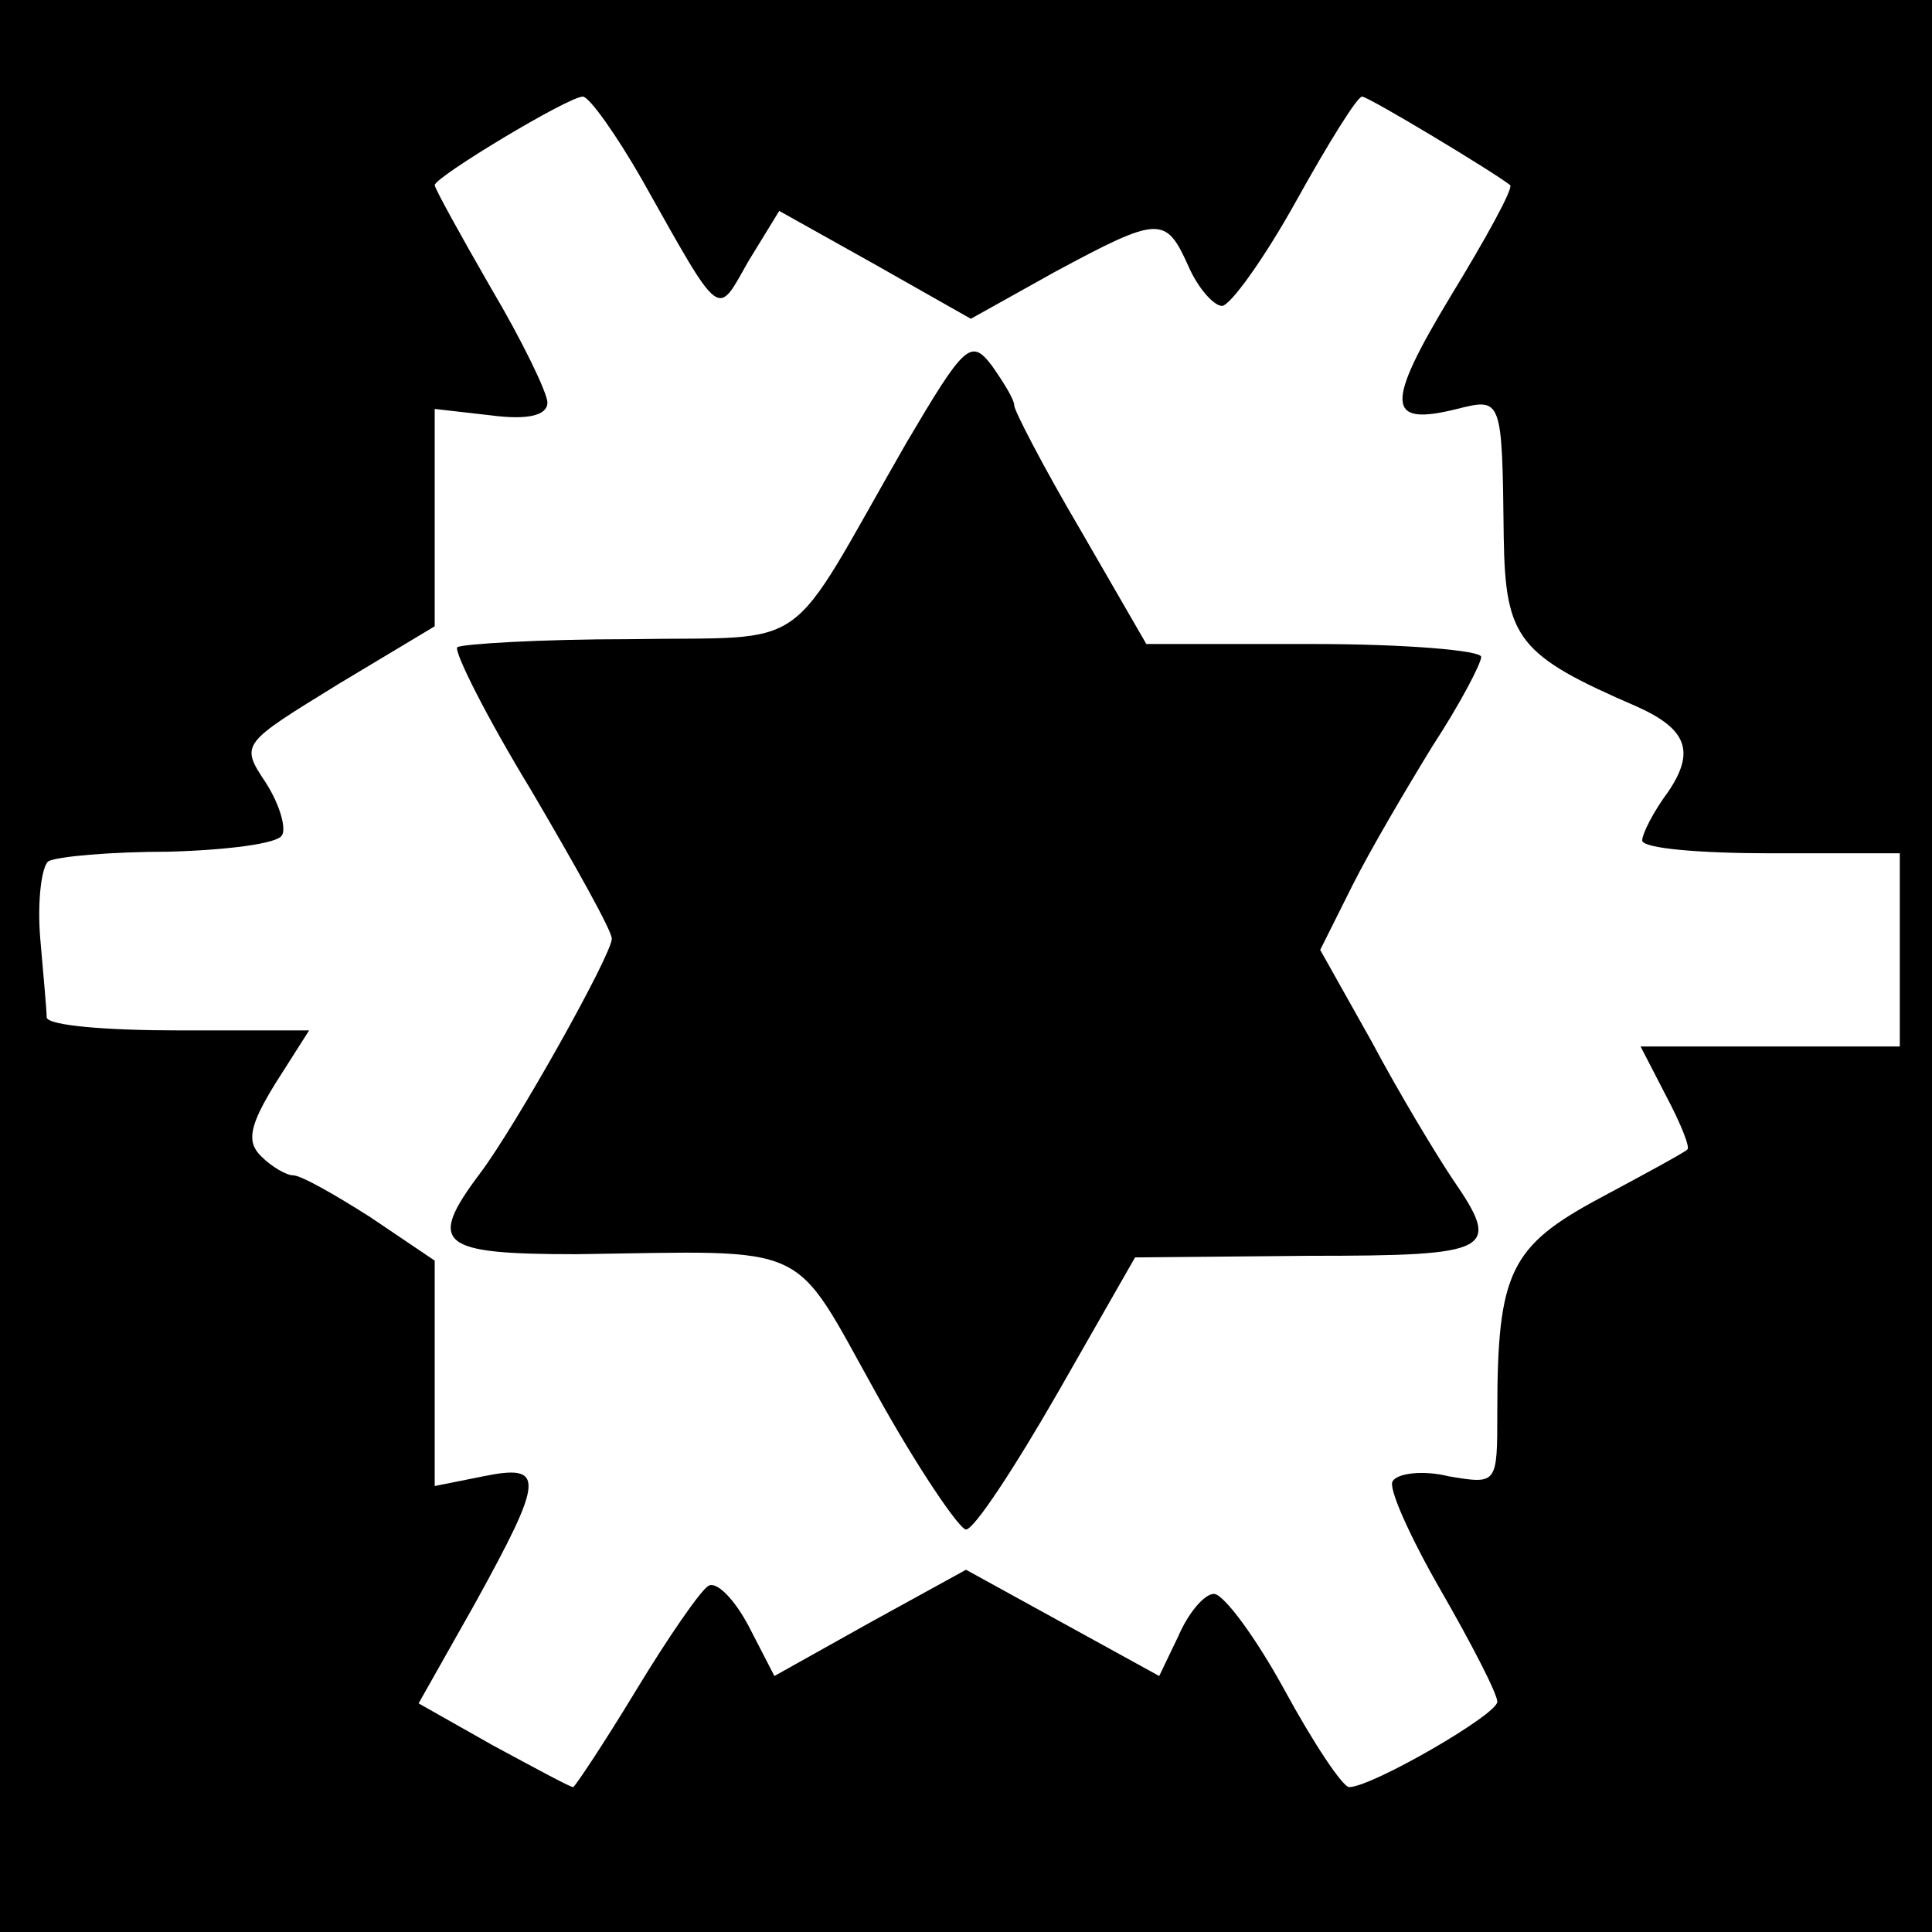 <?xml version="1.0" standalone="no"?>
<!DOCTYPE svg PUBLIC "-//W3C//DTD SVG 20010904//EN"
 "http://www.w3.org/TR/2001/REC-SVG-20010904/DTD/svg10.dtd">
<svg version="1.0" xmlns="http://www.w3.org/2000/svg"
 width="120pt" height="120pt" viewBox="0 0 120 120"
 preserveAspectRatio="xMidYMid meet">
<g transform="translate(0,120) scale(0.1,-0.1)"
fill="#000000" stroke="none">
<path d="M0 600 l0 -600 600 0 600 0 0 600 0 600 -600 0 -600 0 0 -600z m399
488 c50 -89 46 -85 66 -50 l19 31 59 -33 60 -34 52 29 c65 35 69 35 83 4 6
-14 16 -25 21 -25 5 0 26 29 46 65 20 36 38 65 41 65 4 0 82 -47 92 -55 2 -2
-15 -33 -37 -69 -41 -68 -40 -81 4 -70 28 7 28 7 29 -80 1 -63 9 -73 83 -105
31 -14 36 -28 19 -53 -9 -12 -16 -26 -16 -30 0 -5 36 -8 80 -8 l80 0 0 -60 0
-60 -80 0 -81 0 16 -31 c9 -17 15 -32 13 -33 -2 -2 -26 -15 -54 -30 -56 -30
-64 -46 -64 -133 0 -45 0 -45 -30 -40 -16 4 -32 2 -35 -3 -3 -4 11 -35 30 -68
19 -33 35 -64 35 -69 0 -8 -78 -53 -92 -53 -4 0 -22 27 -40 60 -18 33 -38 60
-44 60 -6 0 -16 -12 -22 -26 l-12 -25 -60 33 -60 33 -60 -33 -59 -33 -16 31
c-9 17 -20 28 -25 25 -5 -3 -25 -32 -45 -65 -20 -33 -38 -60 -39 -60 -2 0 -24
12 -50 26 l-46 26 35 62 c43 78 44 87 5 79 l-30 -6 0 70 0 70 -40 27 c-22 14
-43 26 -48 26 -4 0 -13 5 -20 12 -9 9 -7 19 9 45 l21 33 -81 0 c-45 0 -81 3
-82 8 0 4 -2 26 -4 49 -2 24 1 45 5 48 5 3 39 6 75 6 36 1 67 5 70 10 3 4 -1
19 -10 33 -16 24 -15 24 45 61 l60 36 0 68 0 67 35 -4 c23 -3 35 0 35 8 0 6
-16 39 -35 71 -19 33 -35 62 -35 64 0 5 83 55 92 55 4 0 21 -24 37 -52z"/>
<path d="M563 925 c-77 -134 -56 -120 -172 -122 -56 0 -104 -3 -107 -5 -2 -3
18 -43 46 -89 27 -46 50 -87 50 -92 0 -10 -60 -117 -82 -146 -33 -44 -25 -50
60 -50 148 2 133 9 186 -86 26 -47 52 -85 56 -85 5 0 30 38 57 85 l48 84 108
1 c115 0 120 3 89 48 -10 15 -33 53 -50 85 l-32 57 20 40 c11 22 34 61 50 87
17 26 30 51 30 55 0 4 -47 8 -104 8 l-104 0 -41 71 c-23 39 -41 74 -41 77 0 4
-7 15 -14 25 -13 17 -17 13 -53 -48z"/>
</g>
</svg>
